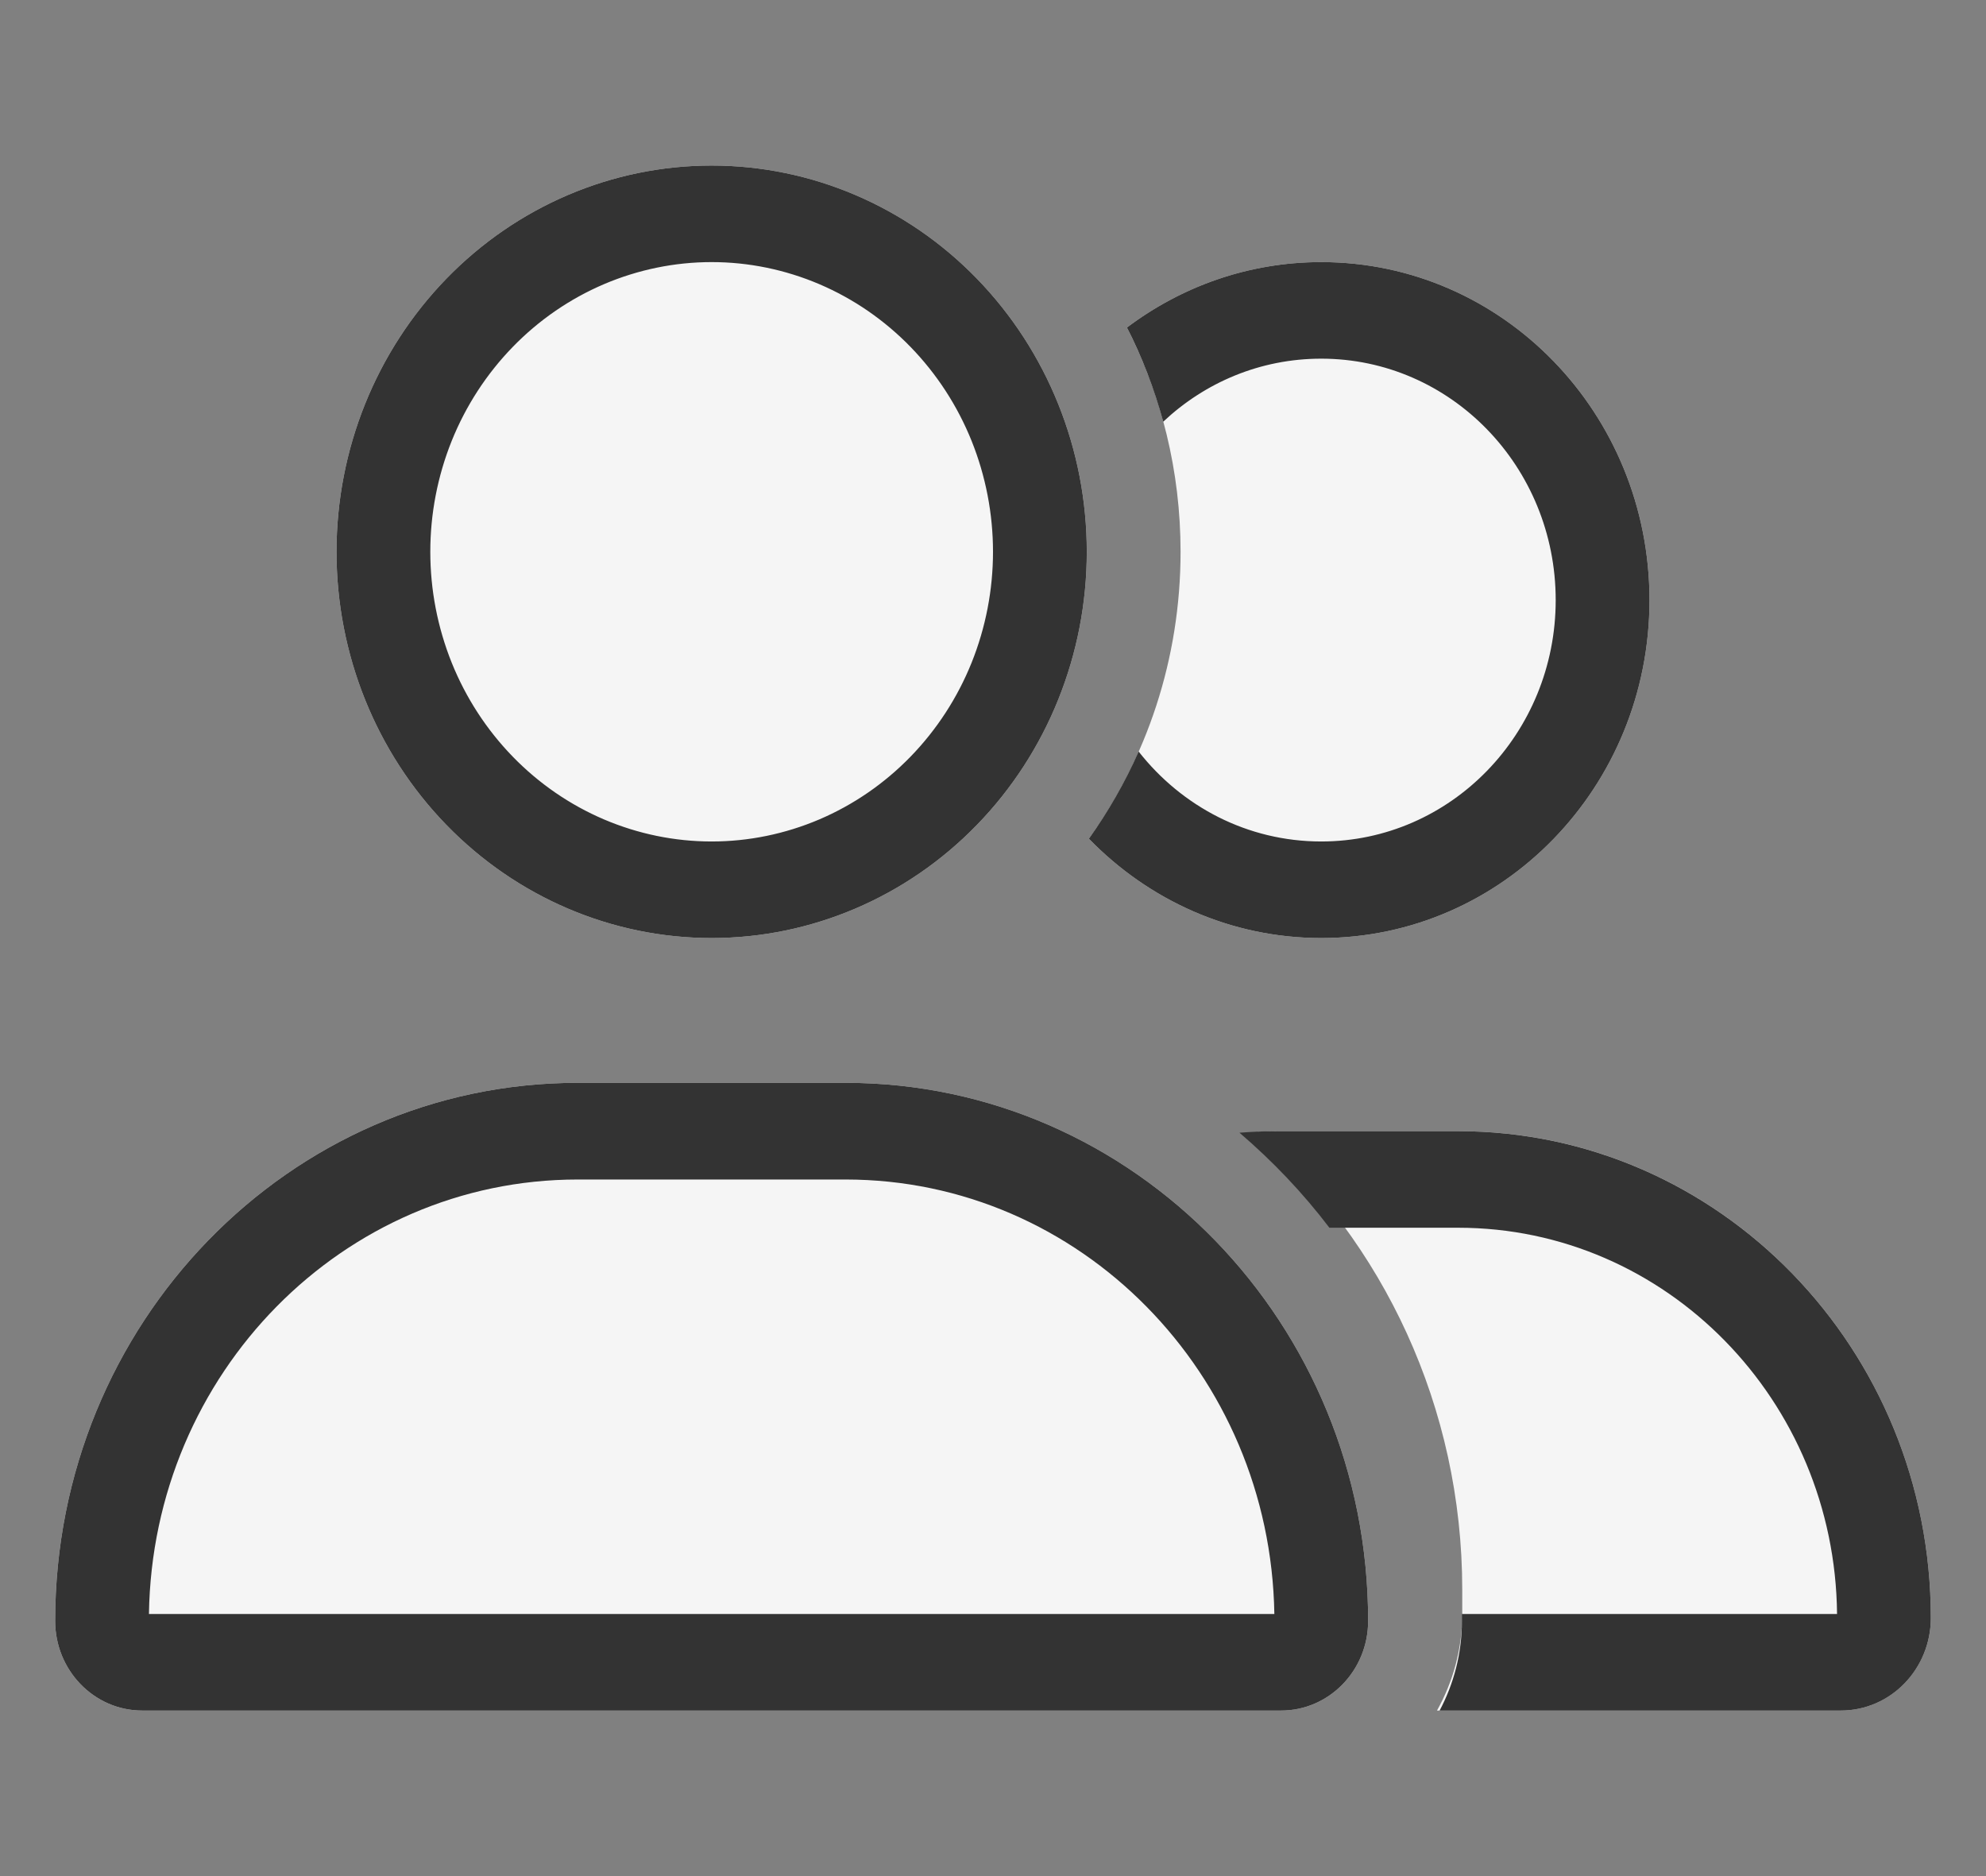 <svg width="18" height="17" viewBox="0 0 18 17" fill="none" xmlns="http://www.w3.org/2000/svg">
<rect x="0" y="0" width="18" height="17" fill="#808080" stroke="none"/>
<g clip-path="url(#clip0_1_5374)">
<path d="M3.05 5C3.05 4.072 3.408 3.182 4.046 2.525C4.683 1.869 5.548 1.5 6.45 1.5C7.352 1.5 8.217 1.869 8.854 2.525C9.492 3.182 9.85 4.072 9.85 5C9.85 5.928 9.492 6.819 8.854 7.475C8.217 8.131 7.352 8.5 6.45 8.5C5.548 8.5 4.683 8.131 4.046 7.475C3.408 6.819 3.05 5.928 3.05 5ZM0.5 14.688C0.5 11.995 2.62 9.812 5.236 9.812H7.664C10.28 9.812 12.4 11.995 12.4 14.688C12.4 15.136 12.047 15.5 11.611 15.5H1.289C0.853 15.5 0.5 15.136 0.5 14.688ZM16.684 15.5H13.024C13.168 15.243 13.253 14.945 13.253 14.625V14.406C13.253 12.746 12.533 11.256 11.399 10.255C11.462 10.253 11.523 10.25 11.587 10.25H13.218C15.582 10.25 17.5 12.224 17.5 14.661C17.5 15.125 17.133 15.5 16.684 15.5ZM11.975 8.5C11.152 8.5 10.408 8.155 9.869 7.6C10.392 6.873 10.7 5.973 10.7 5C10.7 4.267 10.525 3.575 10.214 2.968C10.708 2.596 11.316 2.375 11.975 2.375C13.619 2.375 14.95 3.745 14.95 5.438C14.95 7.13 13.619 8.5 11.975 8.5Z" fill="#F5F5F5"/>
</g>
<g clip-path="url(#clip1_1_5374)">
<path d="M3.9 5C3.9 4.655 3.966 4.314 4.094 3.995C4.222 3.677 4.41 3.388 4.647 3.144C4.884 2.9 5.165 2.707 5.474 2.575C5.784 2.443 6.115 2.375 6.45 2.375C6.785 2.375 7.116 2.443 7.426 2.575C7.735 2.707 8.016 2.9 8.253 3.144C8.49 3.388 8.678 3.677 8.806 3.995C8.934 4.314 9 4.655 9 5C9 5.345 8.934 5.686 8.806 6.005C8.678 6.323 8.49 6.612 8.253 6.856C8.016 7.1 7.735 7.293 7.426 7.425C7.116 7.557 6.785 7.625 6.45 7.625C6.115 7.625 5.784 7.557 5.474 7.425C5.165 7.293 4.884 7.1 4.647 6.856C4.41 6.612 4.222 6.323 4.094 6.005C3.966 5.686 3.9 5.345 3.9 5ZM7.664 10.688C9.789 10.688 11.515 12.446 11.55 14.625H1.35C1.382 12.446 3.108 10.688 5.236 10.688H7.664ZM6.45 8.5C7.352 8.5 8.217 8.131 8.854 7.475C9.492 6.819 9.85 5.928 9.85 5C9.85 4.072 9.492 3.182 8.854 2.525C8.217 1.869 7.352 1.5 6.45 1.5C5.548 1.5 4.683 1.869 4.046 2.525C3.408 3.182 3.05 4.072 3.05 5C3.05 5.928 3.408 6.819 4.046 7.475C4.683 8.131 5.548 8.5 6.45 8.5ZM5.236 9.812C2.62 9.812 0.5 11.995 0.5 14.688C0.5 15.136 0.853 15.5 1.289 15.5H11.611C12.047 15.5 12.4 15.136 12.4 14.688C12.4 11.995 10.28 9.812 7.664 9.812H5.236ZM16.684 15.5C17.136 15.5 17.5 15.123 17.5 14.661C17.5 12.224 15.582 10.25 13.216 10.25H11.585C11.468 10.25 11.351 10.255 11.234 10.264C11.534 10.521 11.808 10.808 12.049 11.125H13.216C15.101 11.125 16.631 12.689 16.65 14.625H13.25C13.25 14.647 13.25 14.666 13.25 14.688C13.25 14.983 13.176 15.259 13.048 15.5H16.684ZM11.975 8.5C13.619 8.5 14.95 7.13 14.95 5.438C14.95 3.745 13.619 2.375 11.975 2.375C11.316 2.375 10.708 2.596 10.214 2.968C10.352 3.236 10.461 3.523 10.543 3.821C10.921 3.466 11.422 3.25 11.975 3.25C13.149 3.25 14.1 4.229 14.1 5.438C14.1 6.646 13.149 7.625 11.975 7.625C11.306 7.625 10.711 7.308 10.32 6.81C10.195 7.092 10.044 7.354 9.869 7.6C10.408 8.155 11.152 8.5 11.975 8.5Z" fill="#333333"/>
</g>
<defs>
<clipPath id="clip0_1_5374">
<rect width="17" height="14" fill="white" transform="translate(0.5 1.5)"/>
</clipPath>
<clipPath id="clip1_1_5374">
<rect width="17" height="14" fill="white" transform="translate(0.5 1.5)"/>
</clipPath>
</defs>
</svg>
